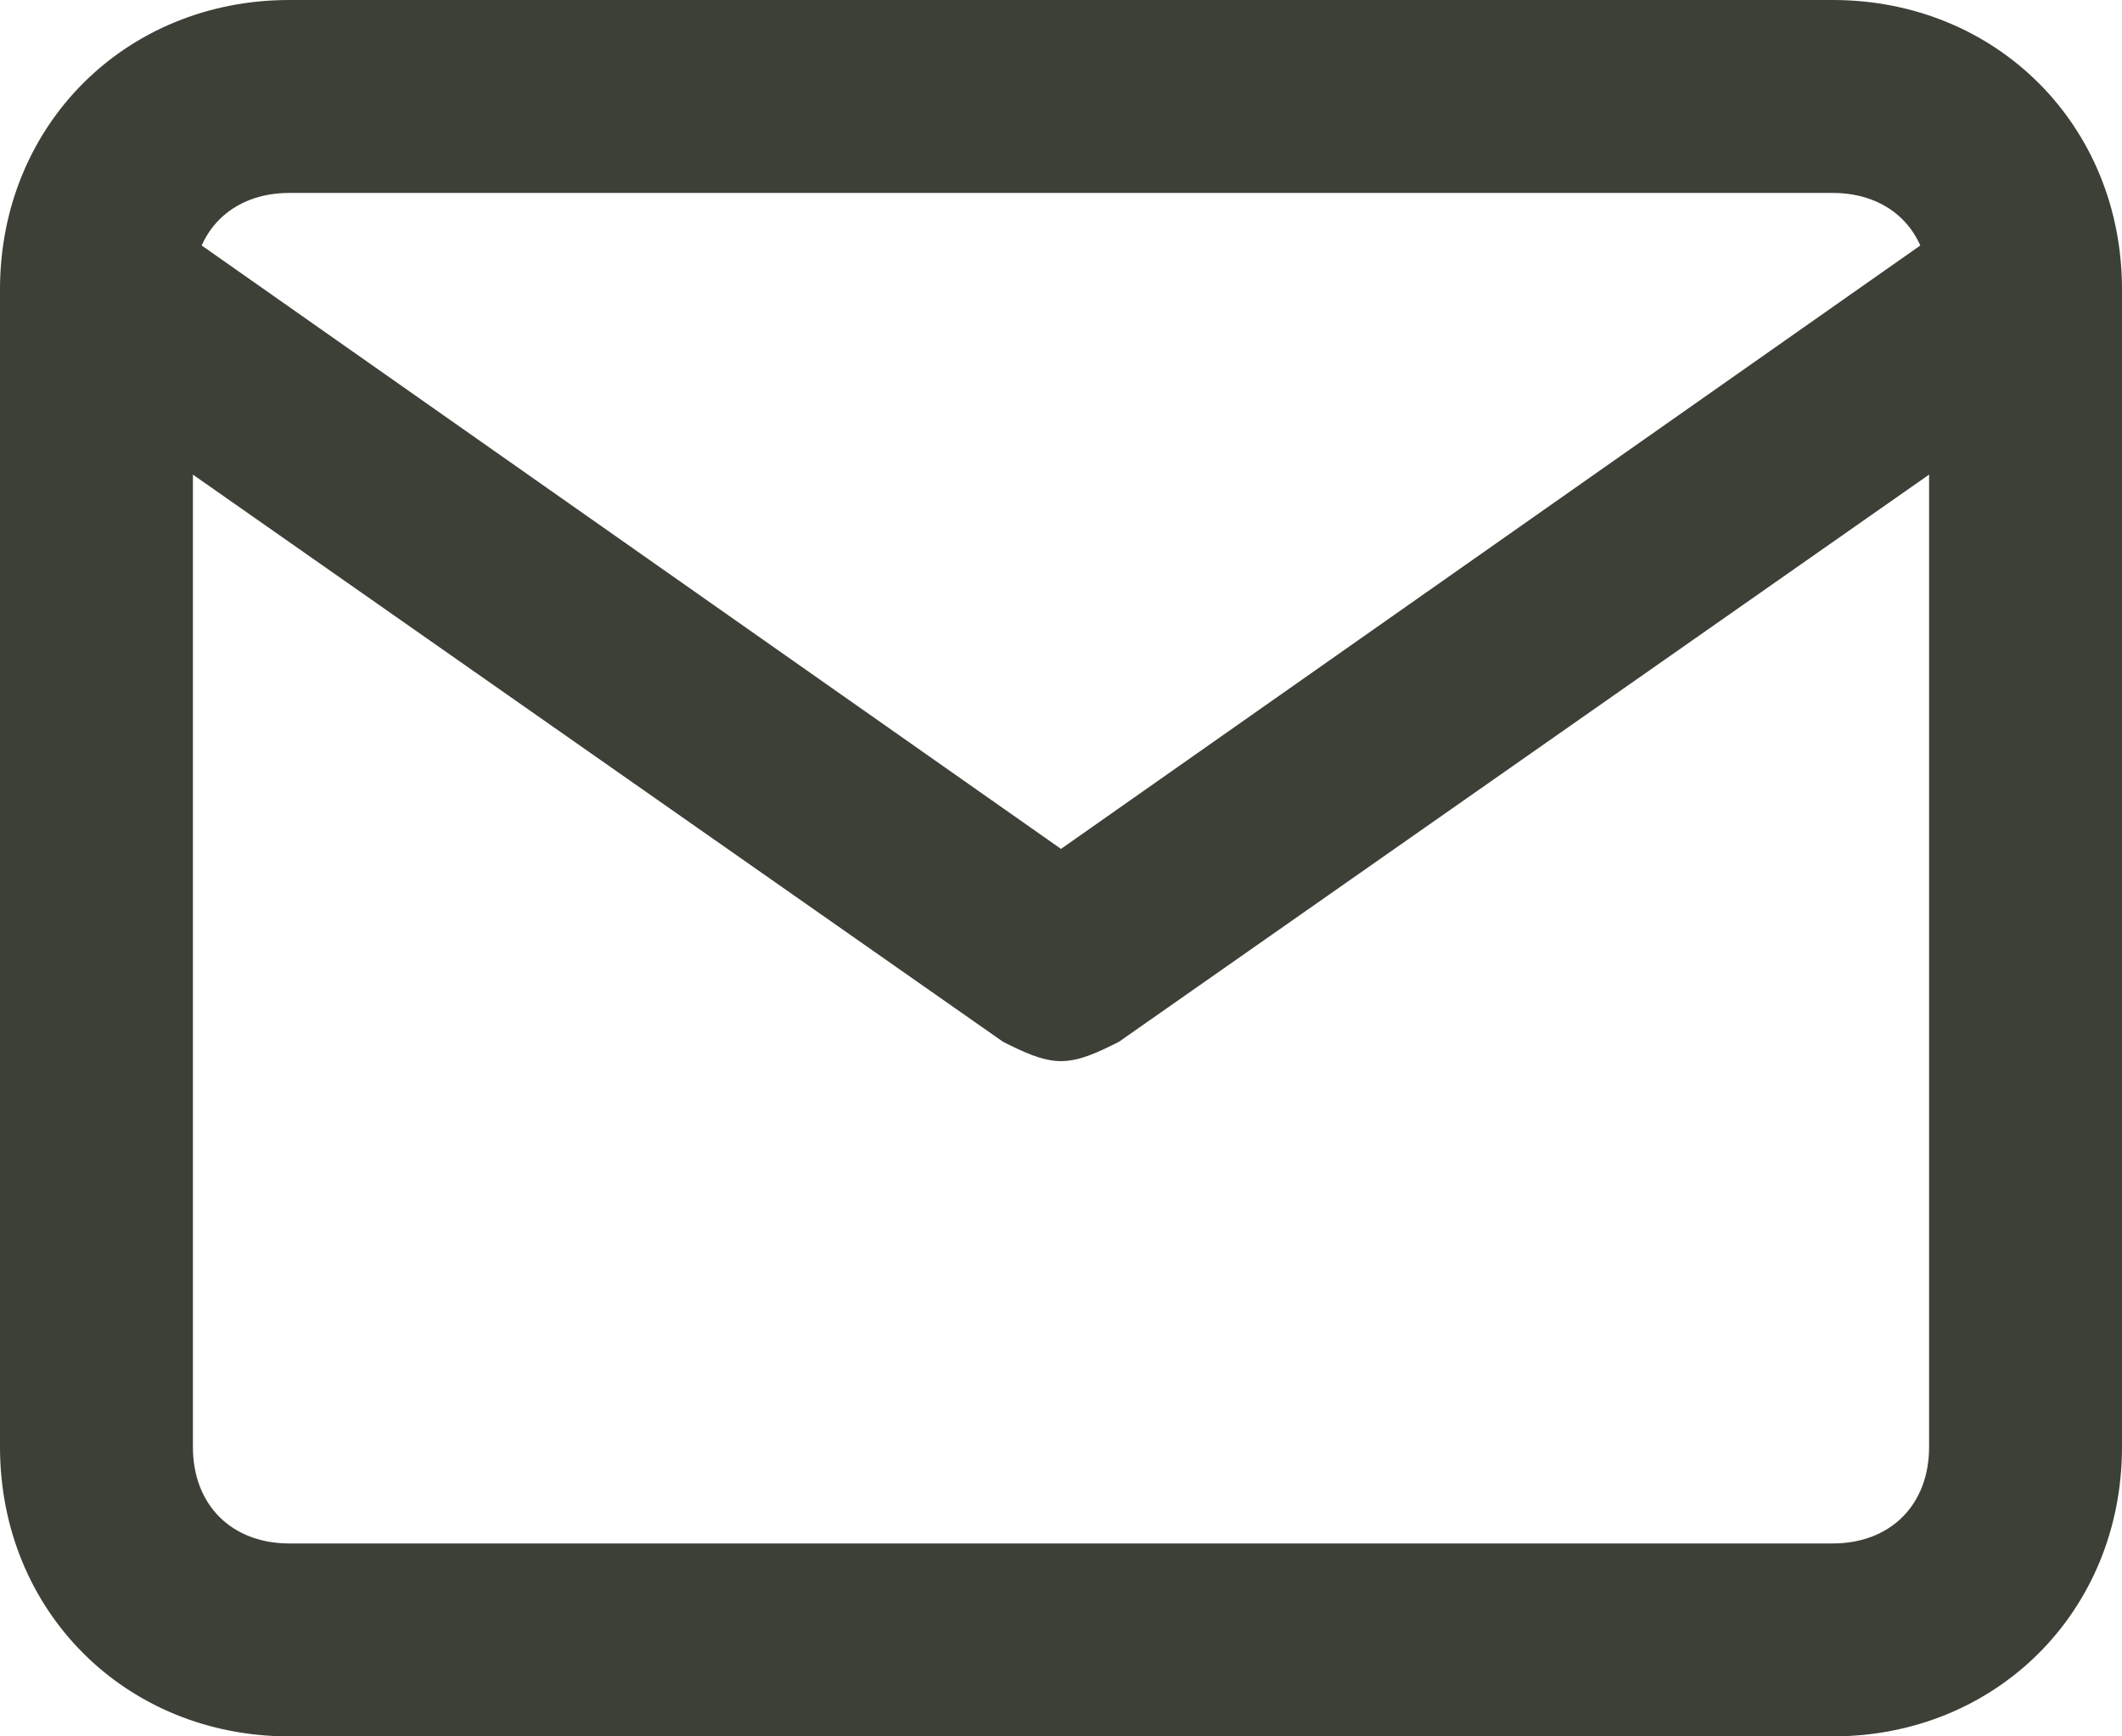 <?xml version="1.0" encoding="utf-8"?>
<!-- Generator: Adobe Illustrator 19.2.0, SVG Export Plug-In . SVG Version: 6.00 Build 0)  -->
<svg version="1.1" id="Layer_1" xmlns="http://www.w3.org/2000/svg" xmlns:xlink="http://www.w3.org/1999/xlink" x="0px" y="0px"
	 width="22px" height="18px" viewBox="0 0 22 18" style="enable-background:new 0 0 22 18;" xml:space="preserve">
<style type="text/css">
	.st0{fill:#3D4037;}
</style>
<g>
	<path class="st0" d="M19,18H3c-1.7,0-3-1.3-3-3V3c0-1.7,1.3-3,3-3h16c1.7,0,3,1.3,3,3v12C22,16.7,20.7,18,19,18z M3,2
		C2.4,2,2,2.4,2,3v12c0,0.6,0.4,1,1,1h16c0.6,0,1-0.4,1-1V3c0-0.6-0.4-1-1-1H3z"/>
</g>
<g>
	<path class="st0" d="M11,11c-0.2,0-0.4-0.1-0.6-0.2l-10-7C0,3.5-0.1,2.9,0.2,2.4C0.5,2,1.1,1.9,1.6,2.2L11,8.8l9.4-6.6
		c0.5-0.3,1.1-0.2,1.4,0.2c0.3,0.5,0.2,1.1-0.2,1.4l-10,7C11.4,10.9,11.2,11,11,11z"/>
</g>
</svg>
